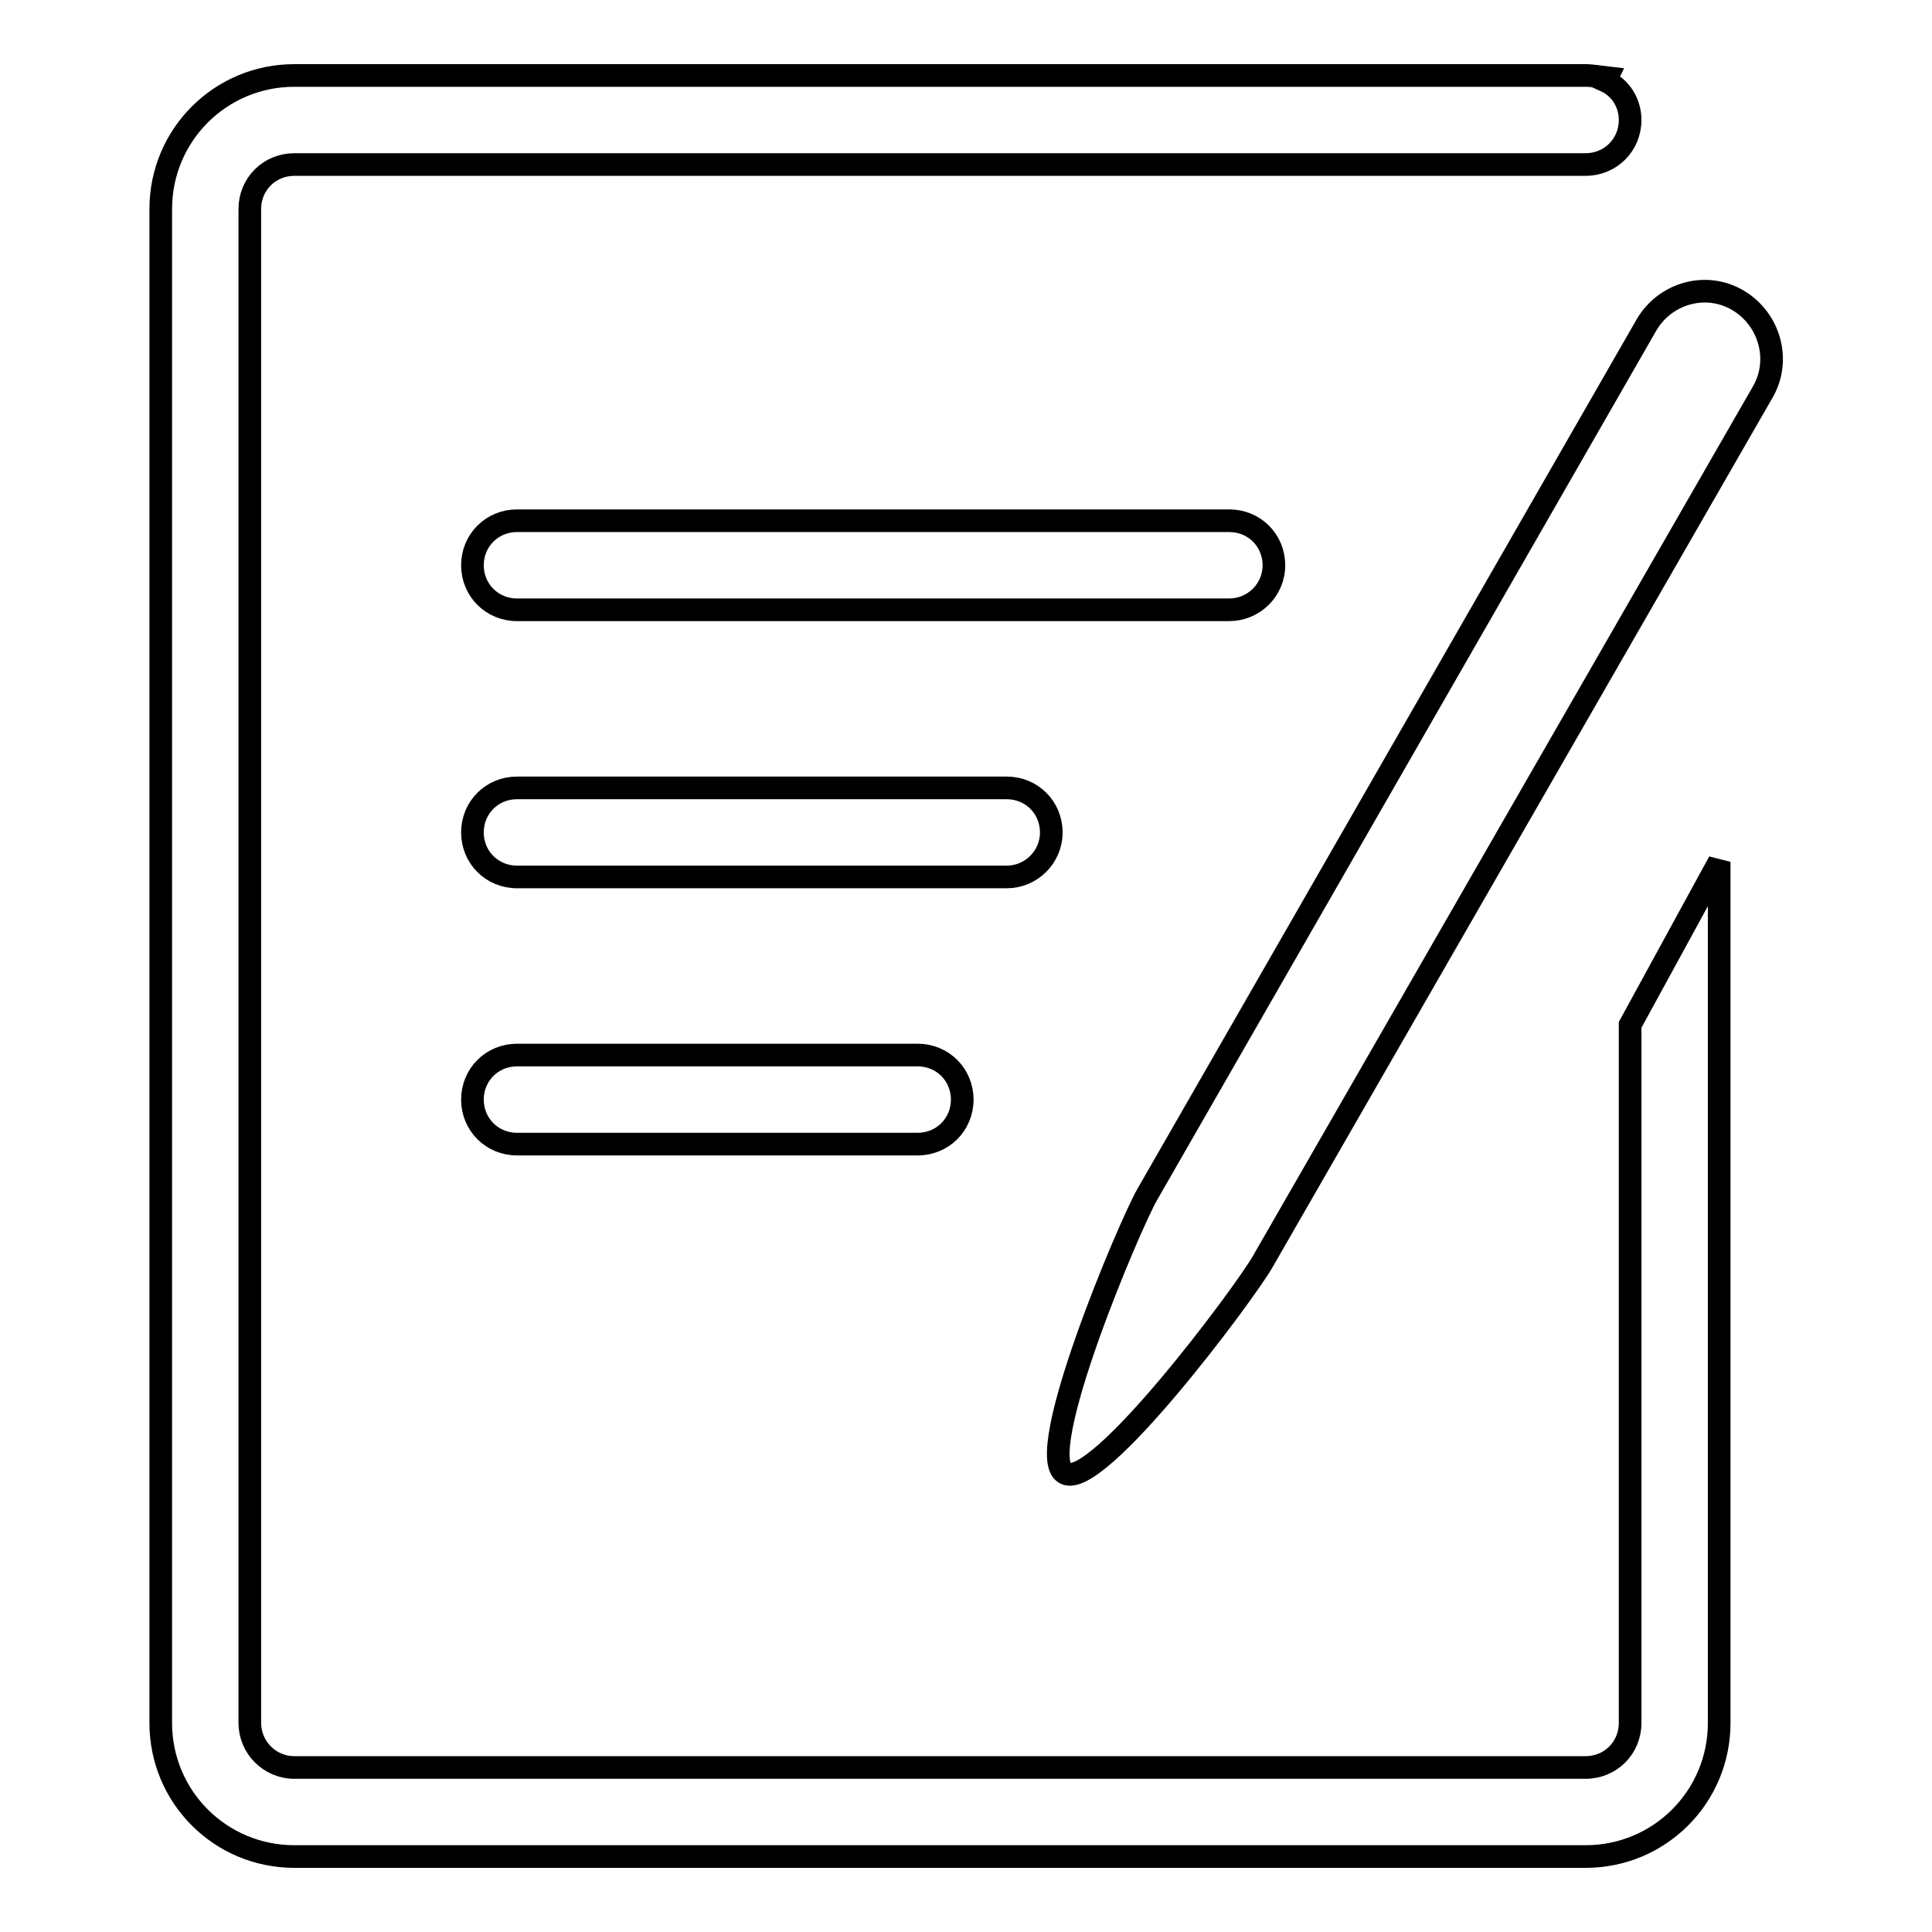<?xml version="1.0" encoding="utf-8"?>
<!-- Svg Vector Icons : http://www.onlinewebfonts.com/icon -->
<!DOCTYPE svg PUBLIC "-//W3C//DTD SVG 1.1//EN" "http://www.w3.org/Graphics/SVG/1.1/DTD/svg11.dtd">
<svg version="1.1" xmlns="http://www.w3.org/2000/svg" xmlns:xlink="http://www.w3.org/1999/xlink" x="0px" y="0px" viewBox="0 0 256 256" enable-background="new 0 0 256 256" xml:space="preserve">
<g><g><path stroke-width="3" fill-opacity="0" stroke="#000000"  d="M139.3,110.3c0-3.3-2.6-5.9-5.9-5.9H68.5c-3.3,0-5.9,2.6-5.9,5.9s2.6,5.9,5.9,5.9h64.9C136.6,116.2,139.3,113.6,139.3,110.3z M216,228.3c0,3.3-2.6,5.9-5.9,5.9H39c-3.3,0-5.9-2.7-5.9-5.9V27.7c0-3.3,2.6-5.9,5.9-5.9h171.1c3.3,0,5.9-2.6,5.9-5.9c0-2.3-1.3-4.3-3.3-5.2l0.2-0.4c-0.9-0.1-1.9-0.3-2.8-0.3H39c-9.8,0-17.7,7.9-17.7,17.7v200.6c0,9.8,7.9,17.7,17.7,17.7h171.1c9.8,0,17.7-7.9,17.7-17.7V114.2L216,135.8V228.3z M68.5,139.8c-3.3,0-5.9,2.6-5.9,5.9c0,3.3,2.6,5.9,5.9,5.9h53.1c3.3,0,5.9-2.6,5.9-5.9c0-3.3-2.6-5.9-5.9-5.9H68.5z M168.8,74.9c0-3.3-2.6-5.9-5.9-5.9H68.5c-3.3,0-5.9,2.6-5.9,5.9c0,3.3,2.6,5.9,5.9,5.9h94.4C166.1,80.8,168.8,78.2,168.8,74.9z M230.3,39.8c-4.2-2.5-9.6-1-12.1,3.2L152,158.3c-2.4,4.2-15.2,34.5-10.9,36.9c4.2,2.5,23.8-23.8,26.2-28l66.3-115.3C236,47.7,234.5,42.3,230.3,39.8z"/></g></g>
</svg>